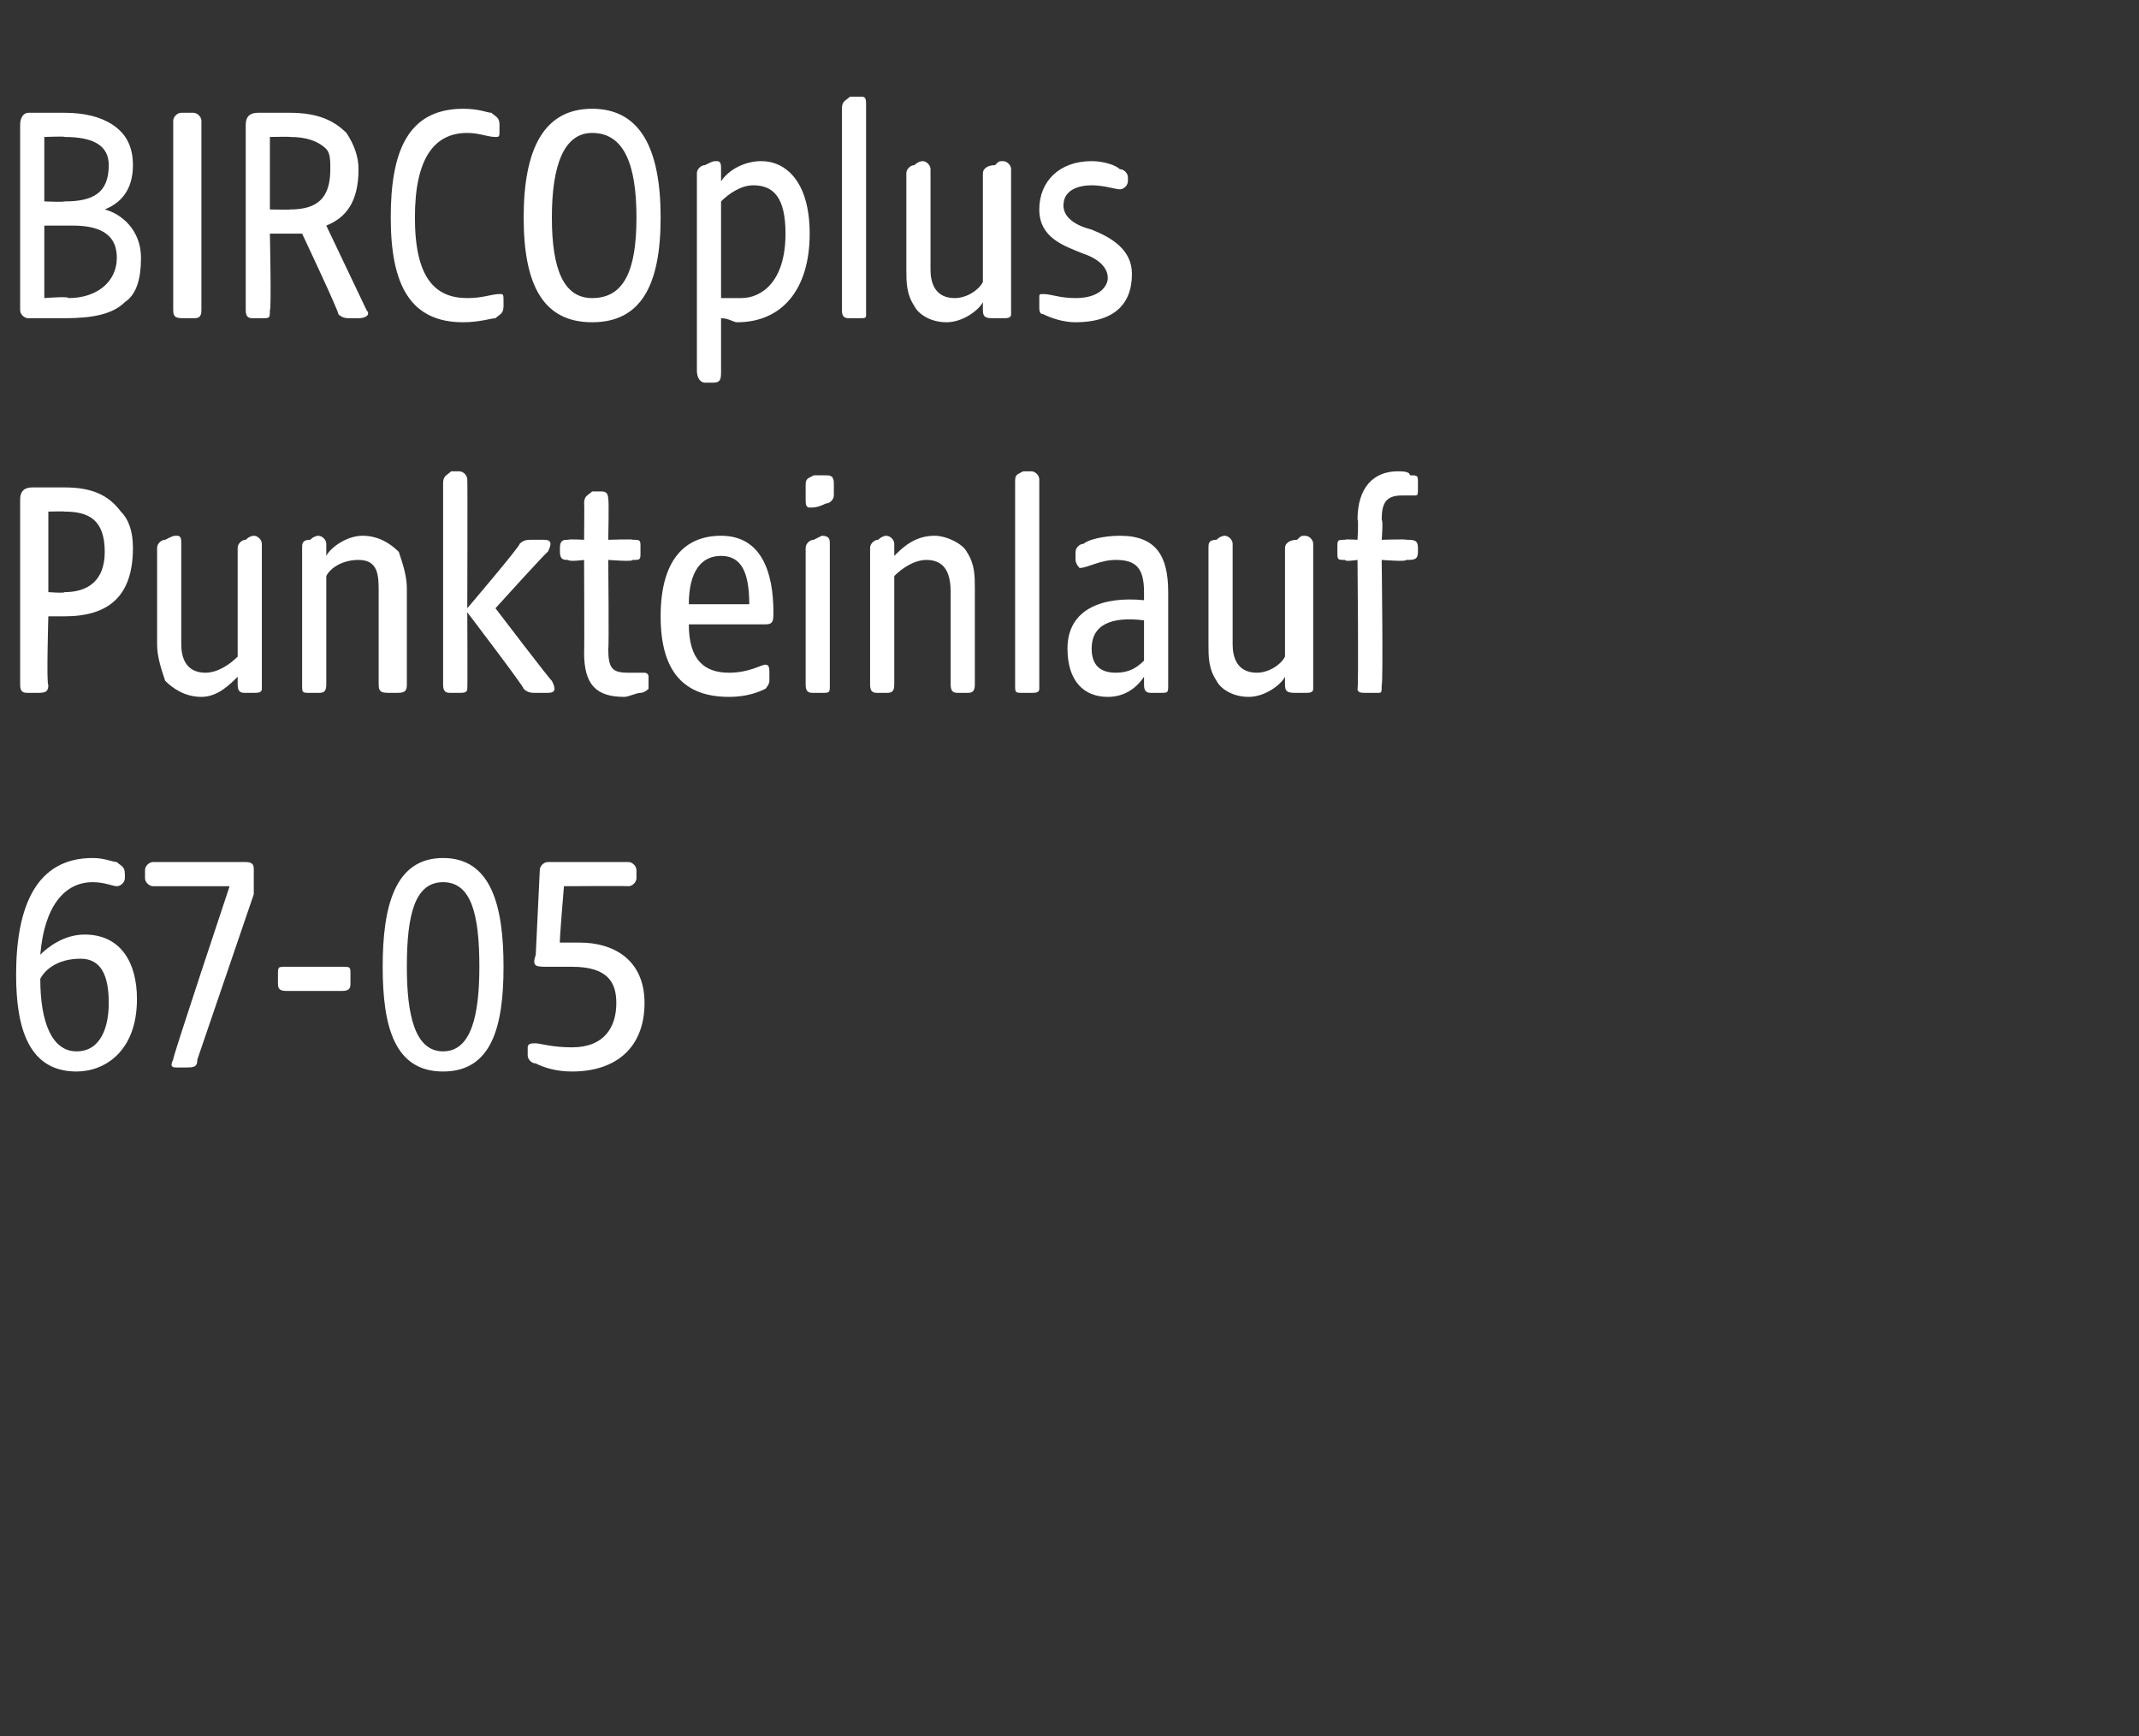<?xml version="1.0" standalone="no"?><!DOCTYPE svg PUBLIC "-//W3C//DTD SVG 1.1//EN" "http://www.w3.org/Graphics/SVG/1.1/DTD/svg11.dtd"><svg xmlns="http://www.w3.org/2000/svg" version="1.1" width="53.1px" height="43.1px" viewBox="0 -2 53.1 43.1" style="top:-2px"><rect x="0" y="-2" width="53.1" height="43.1" fill="#333333" stroke="none"/>  <desc>BIRCOplus Punkteinlauf 67 05</desc>  <defs/>  <g id="Polygon50589">    <path d="M 0.4 22.2 C 0.4 20.5 0.9 19.3 2.3 19.3 C 2.6 19.3 2.8 19.4 2.9 19.4 C 3 19.5 3.1 19.5 3.1 19.7 C 3.1 19.7 3.1 19.8 3.1 19.8 C 3.1 19.9 3 20 2.9 20 C 2.8 20 2.6 19.9 2.3 19.9 C 1.6 19.9 1.1 20.5 1 21.7 C 1.2 21.5 1.6 21.2 2.1 21.2 C 3 21.2 3.4 21.9 3.4 22.8 C 3.4 24.1 2.6 24.6 1.9 24.6 C 0.7 24.6 0.4 23.5 0.4 22.2 Z M 1.9 24.1 C 2.5 24.1 2.7 23.5 2.7 22.9 C 2.7 22.2 2.5 21.8 2 21.8 C 1.4 21.8 1.1 22.1 1 22.3 C 1 23.4 1.3 24.1 1.9 24.1 Z M 4.3 24.3 C 4.26 24.32 5.7 20 5.7 20 C 5.7 20 3.8 20 3.8 20 C 3.7 20 3.6 19.9 3.6 19.8 C 3.6 19.8 3.6 19.6 3.6 19.6 C 3.6 19.5 3.7 19.4 3.8 19.4 C 3.8 19.4 6.1 19.4 6.1 19.4 C 6.3 19.4 6.3 19.5 6.3 19.6 C 6.3 19.6 6.3 19.8 6.3 19.8 C 6.3 19.9 6.3 20 6.3 20.2 C 6.3 20.2 4.9 24.3 4.9 24.3 C 4.9 24.5 4.8 24.5 4.6 24.5 C 4.6 24.5 4.4 24.5 4.4 24.5 C 4.3 24.5 4.2 24.5 4.3 24.3 Z M 6.9 22.4 C 6.9 22.4 6.9 22.2 6.9 22.2 C 6.9 22 6.9 22 7.1 22 C 7.1 22 8.5 22 8.5 22 C 8.7 22 8.7 22 8.7 22.2 C 8.7 22.2 8.7 22.4 8.7 22.4 C 8.7 22.5 8.7 22.6 8.5 22.6 C 8.5 22.6 7.1 22.6 7.1 22.6 C 6.9 22.6 6.9 22.5 6.9 22.4 Z M 9.5 22 C 9.5 20.5 9.8 19.3 11 19.3 C 12.2 19.3 12.5 20.5 12.5 22 C 12.5 23.5 12.2 24.6 11 24.6 C 9.8 24.6 9.5 23.5 9.5 22 Z M 11 24.1 C 11.7 24.1 11.9 23.2 11.9 22 C 11.9 20.7 11.7 19.9 11 19.9 C 10.3 19.9 10.1 20.7 10.1 22 C 10.1 23.2 10.3 24.1 11 24.1 Z M 13.3 24.4 C 13.2 24.4 13.1 24.3 13.1 24.2 C 13.1 24.2 13.1 24 13.1 24 C 13.1 23.9 13.2 23.9 13.3 23.9 C 13.4 23.9 13.7 24 14.2 24 C 15 24 15.3 23.5 15.3 22.9 C 15.3 22.4 15.1 22 14.2 22 C 14 22 13.8 22 13.6 22 C 13.3 22 13.2 22 13.3 21.7 C 13.3 21.7 13.4 19.6 13.4 19.6 C 13.4 19.5 13.5 19.4 13.6 19.4 C 13.6 19.4 15.6 19.4 15.6 19.4 C 15.7 19.4 15.8 19.5 15.8 19.6 C 15.8 19.6 15.8 19.8 15.8 19.8 C 15.8 19.9 15.7 20 15.6 20 C 15.58 19.99 14 20 14 20 C 14 20 13.88 21.42 13.9 21.4 C 14.1 21.4 14.3 21.4 14.4 21.4 C 15.2 21.4 16 21.8 16 22.9 C 16 24 15.3 24.6 14.2 24.6 C 13.8 24.6 13.5 24.5 13.3 24.4 Z " stroke="none" fill="#fff"/>  </g>  <g id="Polygon50588">    <path d="M 0.5 15 C 0.5 15 0.5 10.4 0.5 10.4 C 0.5 10.2 0.6 10.1 0.8 10.1 C 0.8 10.1 1.6 10.1 1.6 10.1 C 2.3 10.1 2.7 10.3 3 10.7 C 3.2 10.9 3.3 11.2 3.3 11.6 C 3.3 12.8 2.7 13.3 1.6 13.3 C 1.63 13.3 1.2 13.3 1.2 13.3 C 1.2 13.3 1.15 15.01 1.2 15 C 1.2 15.2 1.1 15.2 0.9 15.2 C 0.9 15.2 0.7 15.2 0.7 15.2 C 0.6 15.2 0.5 15.2 0.5 15 Z M 1.6 12.7 C 2.2 12.7 2.6 12.4 2.6 11.7 C 2.6 10.9 2.2 10.7 1.6 10.7 C 1.6 10.69 1.2 10.7 1.2 10.7 L 1.2 12.7 C 1.2 12.7 1.6 12.73 1.6 12.7 Z M 4.1 14.9 C 4 14.6 3.9 14.3 3.9 14 C 3.9 14 3.9 11.6 3.9 11.6 C 3.9 11.5 4 11.4 4.1 11.4 C 4.3 11.3 4.3 11.3 4.4 11.3 C 4.5 11.3 4.5 11.4 4.5 11.5 C 4.5 11.5 4.5 14 4.5 14 C 4.5 14.3 4.6 14.7 5.1 14.7 C 5.4 14.7 5.7 14.5 5.9 14.3 C 5.9 14.3 5.9 11.6 5.9 11.6 C 5.9 11.5 6 11.4 6.1 11.4 C 6.2 11.3 6.3 11.3 6.3 11.3 C 6.4 11.3 6.5 11.4 6.5 11.5 C 6.5 11.5 6.5 15.1 6.5 15.1 C 6.5 15.2 6.4 15.2 6.3 15.2 C 6.3 15.2 6.1 15.2 6.1 15.2 C 6 15.2 5.9 15.2 5.9 15 C 5.9 15 5.9 14.8 5.9 14.8 C 5.7 15 5.4 15.3 5 15.3 C 4.6 15.3 4.3 15.1 4.1 14.9 Z M 7.5 15 C 7.5 15 7.5 11.6 7.5 11.6 C 7.5 11.5 7.5 11.4 7.7 11.4 C 7.8 11.3 7.9 11.3 7.9 11.3 C 8 11.3 8.1 11.4 8.1 11.5 C 8.1 11.5 8.1 11.8 8.1 11.8 C 8.2 11.6 8.6 11.3 9 11.3 C 9.4 11.3 9.7 11.5 9.9 11.7 C 10 12 10.1 12.3 10.1 12.6 C 10.1 12.6 10.1 15 10.1 15 C 10.1 15.2 10 15.2 9.8 15.2 C 9.8 15.2 9.7 15.2 9.7 15.2 C 9.5 15.2 9.4 15.2 9.4 15 C 9.4 15 9.4 12.7 9.4 12.7 C 9.4 12.3 9.4 11.9 8.9 11.9 C 8.5 11.9 8.2 12.1 8.1 12.3 C 8.1 12.3 8.1 15 8.1 15 C 8.1 15.2 8 15.2 7.9 15.2 C 7.9 15.2 7.7 15.2 7.7 15.2 C 7.5 15.2 7.5 15.2 7.5 15 Z M 13 15.1 C 13.01 15.05 11.6 13.2 11.6 13.2 C 11.6 13.2 11.61 15.06 11.6 15.1 C 11.6 15.2 11.5 15.2 11.4 15.2 C 11.4 15.2 11.2 15.2 11.2 15.2 C 11.1 15.2 11 15.2 11 15 C 11 15 11 10 11 10 C 11 9.8 11.1 9.8 11.2 9.7 C 11.3 9.7 11.4 9.7 11.4 9.7 C 11.5 9.7 11.6 9.8 11.6 9.9 C 11.61 9.92 11.6 13.1 11.6 13.1 C 11.6 13.1 12.92 11.55 12.9 11.5 C 13 11.4 13.1 11.4 13.2 11.4 C 13.2 11.4 13.5 11.4 13.5 11.4 C 13.7 11.4 13.7 11.5 13.6 11.7 C 13.61 11.65 12.3 13.1 12.3 13.1 C 12.3 13.1 13.71 14.95 13.7 14.9 C 13.8 15.1 13.8 15.2 13.6 15.2 C 13.6 15.2 13.3 15.2 13.3 15.2 C 13.2 15.2 13.1 15.2 13 15.1 Z M 14.5 14.2 C 14.51 14.22 14.5 11.9 14.5 11.9 C 14.5 11.9 14.14 11.95 14.1 11.9 C 14 11.9 13.9 11.9 13.9 11.7 C 13.9 11.7 13.9 11.6 13.9 11.6 C 13.9 11.4 14 11.4 14.1 11.4 C 14.14 11.38 14.5 11.4 14.5 11.4 C 14.5 11.4 14.51 10.48 14.5 10.5 C 14.5 10.3 14.6 10.3 14.7 10.2 C 14.8 10.2 14.9 10.2 14.9 10.2 C 15 10.2 15.1 10.2 15.1 10.4 C 15.12 10.39 15.1 11.4 15.1 11.4 C 15.1 11.4 15.74 11.38 15.7 11.4 C 15.9 11.4 15.9 11.4 15.9 11.6 C 15.9 11.6 15.9 11.7 15.9 11.7 C 15.9 11.9 15.9 11.9 15.7 11.9 C 15.74 11.95 15.1 11.9 15.1 11.9 C 15.1 11.9 15.12 14.13 15.1 14.1 C 15.1 14.6 15.2 14.7 15.6 14.7 C 15.8 14.7 15.9 14.7 16 14.7 C 16 14.7 16.1 14.7 16.1 14.8 C 16.1 14.8 16.1 15.1 16.1 15.1 C 16.1 15.1 16 15.2 15.9 15.2 C 15.8 15.2 15.6 15.3 15.5 15.3 C 14.8 15.3 14.5 15 14.5 14.2 Z M 16.4 13.3 C 16.4 11.9 17 11.3 17.9 11.3 C 18.9 11.3 19.2 12.2 19.2 13.2 C 19.2 13.4 19.2 13.5 19 13.5 C 19 13.5 17.1 13.5 17.1 13.5 C 17.1 14.4 17.5 14.7 18.1 14.7 C 18.6 14.7 18.9 14.5 19 14.5 C 19.1 14.5 19.1 14.6 19.1 14.7 C 19.1 14.7 19.1 14.9 19.1 14.9 C 19.1 15 19 15.1 19 15.1 C 18.8 15.2 18.5 15.3 18.1 15.3 C 17 15.3 16.4 14.7 16.4 13.3 Z M 18.6 13 C 18.6 12.2 18.4 11.8 17.9 11.8 C 17.4 11.8 17.1 12.2 17.1 13 C 17.1 13 18.6 13 18.6 13 Z M 20 15 C 20 15 20 11.6 20 11.6 C 20 11.5 20.1 11.4 20.2 11.4 C 20.4 11.3 20.4 11.3 20.4 11.3 C 20.6 11.3 20.6 11.4 20.6 11.5 C 20.6 11.5 20.6 15 20.6 15 C 20.6 15.2 20.6 15.2 20.4 15.2 C 20.4 15.2 20.2 15.2 20.2 15.2 C 20.1 15.2 20 15.2 20 15 Z M 20 10.1 C 20 9.9 20 9.9 20.2 9.8 C 20.3 9.8 20.4 9.8 20.5 9.8 C 20.6 9.8 20.7 9.8 20.7 10 C 20.7 10 20.7 10.3 20.7 10.3 C 20.7 10.4 20.6 10.5 20.5 10.5 C 20.3 10.6 20.2 10.6 20.1 10.6 C 20 10.6 20 10.5 20 10.4 C 20 10.4 20 10.1 20 10.1 Z M 21.6 15 C 21.6 15 21.6 11.6 21.6 11.6 C 21.6 11.5 21.7 11.4 21.8 11.4 C 21.9 11.3 22 11.3 22 11.3 C 22.1 11.3 22.2 11.4 22.2 11.5 C 22.2 11.5 22.2 11.8 22.2 11.8 C 22.4 11.6 22.7 11.3 23.2 11.3 C 23.5 11.3 23.9 11.5 24 11.7 C 24.2 12 24.2 12.3 24.2 12.6 C 24.2 12.6 24.2 15 24.2 15 C 24.2 15.2 24.1 15.2 24 15.2 C 24 15.2 23.8 15.2 23.8 15.2 C 23.7 15.2 23.6 15.2 23.6 15 C 23.6 15 23.6 12.7 23.6 12.7 C 23.6 12.3 23.5 11.9 23 11.9 C 22.7 11.9 22.4 12.1 22.2 12.3 C 22.2 12.3 22.2 15 22.2 15 C 22.2 15.2 22.1 15.2 22 15.2 C 22 15.2 21.8 15.2 21.8 15.2 C 21.7 15.2 21.6 15.2 21.6 15 Z M 25.2 15 C 25.2 15 25.2 10 25.2 10 C 25.2 9.8 25.2 9.8 25.4 9.7 C 25.5 9.7 25.6 9.7 25.6 9.7 C 25.7 9.7 25.8 9.8 25.8 9.9 C 25.8 9.9 25.8 15.1 25.8 15.1 C 25.8 15.2 25.7 15.2 25.6 15.2 C 25.6 15.2 25.4 15.2 25.4 15.2 C 25.2 15.2 25.2 15.2 25.2 15 Z M 26.5 14.1 C 26.5 13.1 27.4 12.8 28.4 12.9 C 28.4 12.9 28.4 12.7 28.4 12.7 C 28.4 12.1 28.2 11.9 27.7 11.9 C 27.3 11.9 27 12.1 26.8 12.1 C 26.8 12.1 26.7 12 26.7 11.9 C 26.7 11.9 26.7 11.7 26.7 11.7 C 26.7 11.6 26.8 11.5 26.9 11.5 C 27 11.4 27.4 11.3 27.8 11.3 C 28.7 11.3 29 11.8 29 12.7 C 29 12.7 29 15 29 15 C 29 15.2 29 15.2 28.8 15.2 C 28.8 15.2 28.6 15.2 28.6 15.2 C 28.5 15.2 28.4 15.2 28.4 15 C 28.4 15 28.4 14.8 28.4 14.8 C 28.2 15.1 27.9 15.3 27.5 15.3 C 26.9 15.3 26.5 14.9 26.5 14.1 Z M 27.7 14.7 C 28 14.7 28.2 14.6 28.4 14.4 C 28.4 14.4 28.4 13.4 28.4 13.4 C 27.6 13.3 27.1 13.5 27.1 14.1 C 27.1 14.5 27.3 14.7 27.7 14.7 Z M 30.2 14.9 C 30 14.6 30 14.3 30 14 C 30 14 30 11.6 30 11.6 C 30 11.5 30 11.4 30.2 11.4 C 30.3 11.3 30.4 11.3 30.4 11.3 C 30.5 11.3 30.6 11.4 30.6 11.5 C 30.6 11.5 30.6 14 30.6 14 C 30.6 14.3 30.7 14.7 31.2 14.7 C 31.5 14.7 31.8 14.5 31.9 14.3 C 31.9 14.3 31.9 11.6 31.9 11.6 C 31.9 11.5 32 11.4 32.2 11.4 C 32.3 11.3 32.3 11.3 32.4 11.3 C 32.5 11.3 32.6 11.4 32.6 11.5 C 32.6 11.5 32.6 15.1 32.6 15.1 C 32.6 15.2 32.5 15.2 32.4 15.2 C 32.4 15.2 32.2 15.2 32.2 15.2 C 32 15.2 31.9 15.2 31.9 15 C 31.9 15 31.9 14.8 31.9 14.8 C 31.8 15 31.4 15.3 31 15.3 C 30.6 15.3 30.3 15.1 30.2 14.9 Z M 33.7 15.1 C 33.73 15.06 33.7 11.9 33.7 11.9 C 33.7 11.9 33.36 11.95 33.4 11.9 C 33.2 11.9 33.2 11.9 33.2 11.7 C 33.2 11.7 33.2 11.6 33.2 11.6 C 33.2 11.4 33.2 11.4 33.4 11.4 C 33.36 11.38 33.7 11.4 33.7 11.4 C 33.7 11.4 33.73 10.88 33.7 10.9 C 33.7 10.1 34.1 9.7 34.7 9.7 C 34.8 9.7 35 9.7 35 9.8 C 35.2 9.8 35.2 9.8 35.2 10 C 35.2 10 35.2 10.1 35.2 10.1 C 35.2 10.3 35.2 10.3 35.1 10.3 C 35 10.3 34.9 10.3 34.8 10.3 C 34.4 10.3 34.3 10.5 34.3 10.9 C 34.34 10.94 34.3 11.4 34.3 11.4 C 34.3 11.4 34.94 11.38 34.9 11.4 C 35.1 11.4 35.2 11.4 35.2 11.6 C 35.2 11.6 35.2 11.7 35.2 11.7 C 35.2 11.9 35.1 11.9 34.9 11.9 C 34.94 11.95 34.3 11.9 34.3 11.9 C 34.3 11.9 34.34 15.01 34.3 15 C 34.3 15.2 34.3 15.2 34.2 15.2 C 34.2 15.2 33.9 15.2 33.9 15.2 C 33.8 15.2 33.7 15.2 33.7 15.1 Z " stroke="none" fill="#fff"/>  </g>  <g id="Polygon50587">    <path d="M 0.5 5.7 C 0.5 5.7 0.5 1.1 0.5 1.1 C 0.5 0.9 0.6 0.8 0.7 0.8 C 0.7 0.8 1.6 0.8 1.6 0.8 C 2.1 0.8 2.5 0.9 2.8 1.1 C 3.1 1.3 3.3 1.6 3.3 2.1 C 3.3 2.6 3.1 3 2.6 3.2 C 3 3.3 3.5 3.7 3.5 4.4 C 3.5 4.9 3.4 5.3 3.1 5.5 C 2.8 5.8 2.3 5.9 1.6 5.9 C 1.6 5.9 0.7 5.9 0.7 5.9 C 0.6 5.9 0.5 5.8 0.5 5.7 Z M 1.7 5.4 C 2.4 5.4 2.9 5 2.9 4.4 C 2.9 3.9 2.6 3.6 1.8 3.6 C 1.78 3.6 1.1 3.6 1.1 3.6 L 1.1 5.4 C 1.1 5.4 1.72 5.35 1.7 5.4 Z M 1.6 3 C 2.3 3 2.7 2.8 2.7 2.1 C 2.7 1.6 2.3 1.4 1.6 1.4 C 1.62 1.38 1.1 1.4 1.1 1.4 L 1.1 3 C 1.1 3 1.58 3.02 1.6 3 Z M 4.3 5.7 C 4.3 5.7 4.3 1 4.3 1 C 4.3 0.9 4.4 0.8 4.5 0.8 C 4.5 0.8 4.8 0.8 4.8 0.8 C 4.9 0.8 5 0.9 5 1 C 5 1 5 5.7 5 5.7 C 5 5.9 4.9 5.9 4.8 5.9 C 4.8 5.9 4.6 5.9 4.6 5.9 C 4.4 5.9 4.3 5.9 4.3 5.7 Z M 6.1 5.7 C 6.1 5.7 6.1 1.1 6.1 1.1 C 6.1 0.9 6.2 0.8 6.4 0.8 C 6.4 0.8 7.2 0.8 7.2 0.8 C 7.9 0.8 8.3 1 8.6 1.3 C 8.8 1.6 8.9 1.9 8.9 2.2 C 8.9 3 8.6 3.4 8.1 3.6 C 8.1 3.6 9.1 5.7 9.1 5.7 C 9.2 5.8 9.1 5.9 8.9 5.9 C 8.9 5.9 8.7 5.9 8.7 5.9 C 8.6 5.9 8.5 5.9 8.4 5.8 C 8.42 5.75 7.5 3.8 7.5 3.8 L 6.7 3.8 C 6.7 3.8 6.74 5.71 6.7 5.7 C 6.7 5.9 6.7 5.9 6.5 5.9 C 6.5 5.9 6.3 5.9 6.3 5.9 C 6.2 5.9 6.1 5.9 6.1 5.7 Z M 7.2 3.2 C 7.9 3.2 8.2 2.9 8.2 2.2 C 8.2 2 8.2 1.8 8.1 1.7 C 7.9 1.5 7.6 1.4 7.2 1.4 C 7.23 1.39 6.7 1.4 6.7 1.4 L 6.7 3.2 C 6.7 3.2 7.23 3.21 7.2 3.2 Z M 9.7 3.4 C 9.7 1.8 10.1 0.7 11.5 0.7 C 11.9 0.7 12.1 0.8 12.2 0.8 C 12.3 0.9 12.4 0.9 12.4 1.1 C 12.4 1.1 12.4 1.2 12.4 1.2 C 12.4 1.4 12.4 1.4 12.3 1.4 C 12.1 1.4 11.9 1.3 11.6 1.3 C 10.8 1.3 10.3 1.9 10.3 3.4 C 10.3 4.9 10.8 5.4 11.6 5.4 C 12 5.4 12.2 5.3 12.4 5.3 C 12.5 5.3 12.5 5.3 12.5 5.5 C 12.5 5.5 12.5 5.6 12.5 5.6 C 12.5 5.8 12.4 5.8 12.3 5.9 C 12.2 5.9 11.9 6 11.5 6 C 10.2 6 9.7 5.1 9.7 3.4 Z M 13 3.4 C 13 1.7 13.5 0.7 14.7 0.7 C 15.9 0.7 16.4 1.7 16.4 3.4 C 16.4 5.1 15.9 6 14.7 6 C 13.5 6 13 5.1 13 3.4 Z M 14.7 5.4 C 15.5 5.4 15.8 4.7 15.8 3.4 C 15.8 2.1 15.5 1.3 14.7 1.3 C 14 1.3 13.7 2.1 13.7 3.4 C 13.7 4.7 14 5.4 14.7 5.4 Z M 17.3 7.2 C 17.3 7.2 17.3 2.3 17.3 2.3 C 17.3 2.2 17.4 2.1 17.5 2.1 C 17.7 2 17.7 2 17.8 2 C 17.9 2 17.9 2.1 17.9 2.2 C 17.9 2.2 17.9 2.5 17.9 2.5 C 18.1 2.2 18.5 2 18.9 2 C 19.5 2 20.1 2.5 20.1 3.8 C 20.1 5.2 19.4 6 18.3 6 C 18.2 6 18.1 5.9 17.9 5.9 C 17.9 5.9 17.9 7.2 17.9 7.2 C 17.9 7.4 17.9 7.5 17.7 7.5 C 17.7 7.5 17.5 7.5 17.5 7.5 C 17.4 7.5 17.3 7.4 17.3 7.2 Z M 18.4 5.4 C 18.9 5.4 19.5 5 19.5 3.8 C 19.5 2.9 19.2 2.6 18.7 2.6 C 18.4 2.6 18.1 2.8 17.9 3 C 17.9 3 17.9 5.4 17.9 5.4 C 18 5.4 18.2 5.4 18.4 5.4 Z M 20.9 5.7 C 20.9 5.7 20.9 0.7 20.9 0.7 C 20.9 0.5 21 0.5 21.1 0.4 C 21.3 0.4 21.3 0.4 21.4 0.4 C 21.5 0.4 21.5 0.5 21.5 0.6 C 21.5 0.6 21.5 5.8 21.5 5.8 C 21.5 5.9 21.5 5.9 21.3 5.9 C 21.3 5.9 21.1 5.9 21.1 5.9 C 21 5.9 20.9 5.9 20.9 5.7 Z M 22.7 5.6 C 22.5 5.3 22.5 5 22.5 4.7 C 22.5 4.7 22.5 2.3 22.5 2.3 C 22.5 2.2 22.6 2.1 22.7 2.1 C 22.8 2 22.9 2 22.9 2 C 23 2 23.1 2.1 23.1 2.2 C 23.1 2.2 23.1 4.7 23.1 4.7 C 23.1 5 23.2 5.4 23.7 5.4 C 24 5.4 24.3 5.2 24.4 5 C 24.4 5 24.4 2.3 24.4 2.3 C 24.4 2.2 24.5 2.1 24.7 2.1 C 24.8 2 24.8 2 24.9 2 C 25 2 25.1 2.1 25.1 2.2 C 25.1 2.2 25.1 5.8 25.1 5.8 C 25.1 5.9 25 5.9 24.9 5.9 C 24.9 5.9 24.7 5.9 24.7 5.9 C 24.5 5.9 24.4 5.9 24.4 5.7 C 24.4 5.7 24.4 5.5 24.4 5.5 C 24.3 5.7 23.9 6 23.5 6 C 23.1 6 22.8 5.8 22.7 5.6 Z M 25.9 5.8 C 25.8 5.8 25.8 5.7 25.8 5.6 C 25.8 5.6 25.8 5.4 25.8 5.4 C 25.8 5.3 25.8 5.3 25.9 5.3 C 26.1 5.3 26.3 5.4 26.7 5.4 C 27.3 5.4 27.5 5.1 27.5 4.9 C 27.5 4.6 27.2 4.4 26.9 4.3 C 26.4 4.1 25.8 3.9 25.8 3.2 C 25.8 2.5 26.3 2 27.1 2 C 27.4 2 27.7 2.1 27.8 2.2 C 27.9 2.2 28 2.3 28 2.4 C 28 2.4 28 2.5 28 2.5 C 28 2.6 27.9 2.7 27.8 2.7 C 27.7 2.7 27.4 2.6 27.1 2.6 C 26.8 2.6 26.4 2.7 26.4 3.1 C 26.4 3.4 26.7 3.6 27.1 3.7 C 27.6 3.9 28.1 4.2 28.1 4.8 C 28.1 5.6 27.6 6 26.7 6 C 26.4 6 26.1 5.9 25.9 5.8 Z " stroke="none" fill="#fff"/>  </g></svg>